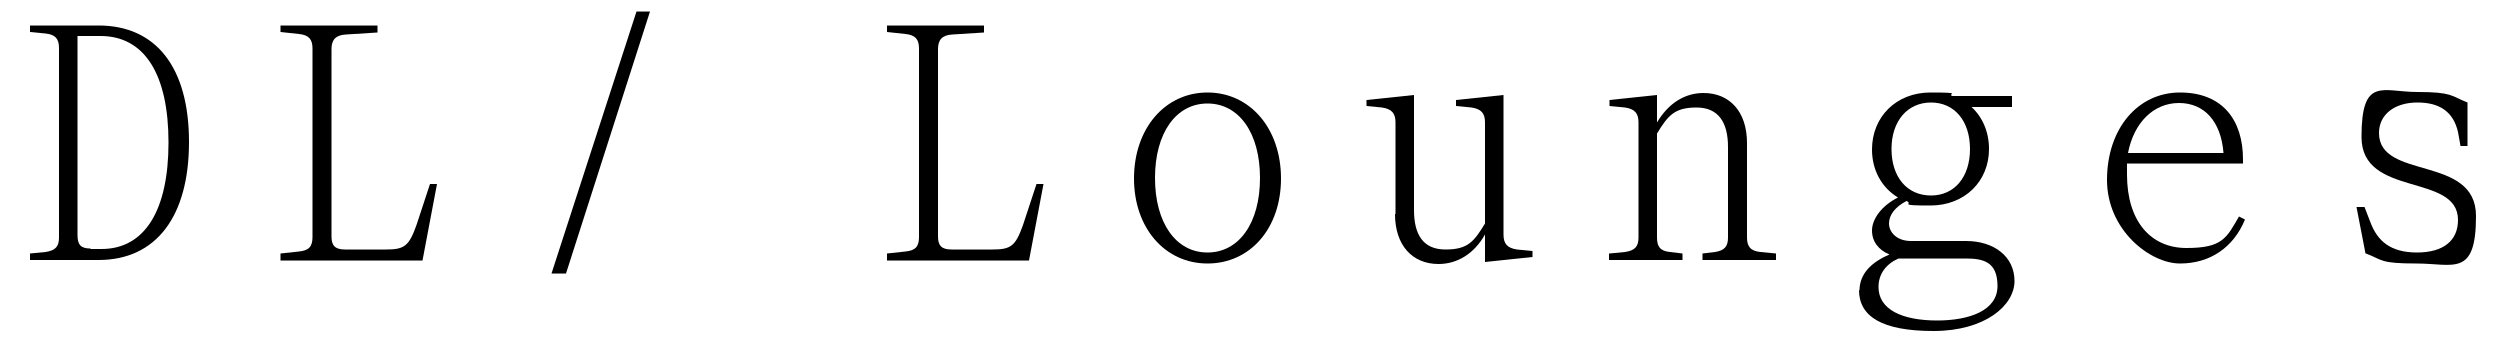 <?xml version="1.0" encoding="UTF-8"?>
<svg id="Layer_2" data-name="Layer 2" xmlns="http://www.w3.org/2000/svg" version="1.1" viewBox="0 0 500 70">
  <defs>
    <style>
      .cls-1 {
        fill: #000;
        stroke-width: 0px;
      }
    </style>
  </defs>
  <path class="cls-1" d="M6,50.7l3.1-.3c2-.3,2.7-1.1,2.7-2.9V9.6c0-1.8-.7-2.7-2.7-2.9l-3.1-.3v-1.3h13.7c11.6,0,18.1,8.5,18.1,23.3s-6.5,23.6-18.1,23.6H6v-1.3ZM18.1,49.8h2.2c8.7,0,13.4-7.8,13.4-21.3S29,7.2,20.1,7.2h-4.6v39.8c0,2,.7,2.7,2.6,2.7Z"/>
  <path class="cls-1" d="M56.1,50.7l3.7-.4c2-.2,2.7-1,2.7-2.9V9.7c0-1.8-.7-2.7-2.7-2.9l-3.7-.4v-1.3h19.4v1.4l-6.3.4c-2,.1-2.9,1-2.9,2.9v37.5c0,1.8.7,2.6,2.7,2.6h8.2c3.7,0,4.6-.7,6.1-4.9l2.7-8.2h1.4l-2.9,15.3h-28.4v-1.3Z"/>
  <path class="cls-1" d="M127.3,2.3h2.7l-16.8,52.4h-2.9L127.3,2.3Z"/>
  <path class="cls-1" d="M177.4,50.7l3.7-.4c2-.2,2.7-1,2.7-2.9V9.7c0-1.8-.7-2.7-2.7-2.9l-3.7-.4v-1.3h19.4v1.4l-6.3.4c-2,.1-2.9,1-2.9,2.9v37.5c0,1.8.7,2.6,2.7,2.6h8.2c3.7,0,4.6-.7,6.1-4.9l2.7-8.2h1.4l-2.9,15.3h-28.4v-1.3Z"/>
  <path class="cls-1" d="M226.8,35.7c0-10,6.2-17.2,14.7-17.2s14.7,7.2,14.7,17.2-6.2,17-14.7,17-14.7-7.1-14.7-17ZM241.5,50.5c6.3,0,10.5-5.9,10.5-14.9s-4.2-14.9-10.5-14.9-10.5,5.9-10.5,14.9,4.2,14.9,10.5,14.9Z"/>
  <path class="cls-1" d="M279.1,42.8v-18.3c0-1.8-.7-2.7-2.7-3l-3.1-.3v-1.2l9.5-1v23c0,4.9,1.8,7.9,6.3,7.9s5.7-1.6,7.9-5.2v-20.2c0-1.8-.7-2.7-2.7-3l-3.1-.3v-1.2l9.5-1v27.9c0,1.8.7,2.7,2.7,3l3.1.3v1.2l-9.5,1v-5.5c-2.2,3.9-5.6,5.9-9.3,5.9-5.2,0-8.7-3.7-8.7-10Z"/>
  <path class="cls-1" d="M321.9,50.7l3.1-.3c2-.3,2.7-1.1,2.7-2.9v-23c0-1.8-.7-2.7-2.7-3l-3.1-.3v-1.2l9.5-1v5.5c2.3-3.9,5.6-5.9,9.3-5.9,5.2,0,8.7,3.7,8.7,10v18.9c0,1.8.7,2.7,2.7,2.9l3.1.3v1.3h-14.7v-1.3l2.5-.3c1.9-.3,2.6-1.1,2.6-2.9v-18.1c0-4.9-1.9-7.9-6.3-7.9s-5.7,1.6-7.9,5.2v20.8c0,1.8.6,2.7,2.6,2.9l2.5.3v1.3h-14.7v-1.3Z"/>
  <path class="cls-1" d="M371.9,58.1c0-3.2,2.2-5.6,6-7.2-2.2-.9-3.5-2.6-3.5-4.8s1.8-4.9,5.2-6.6c-3.3-2-5.2-5.5-5.2-9.6,0-6.5,4.8-11.4,11.7-11.4s3.1.3,4.4.7h11.9v2.2h-8.1c2.2,2,3.5,5,3.5,8.4,0,6.5-4.9,11.3-11.7,11.3s-3.3-.3-4.8-.9c-2.3,1.2-3.5,2.8-3.5,4.5s1.5,3.5,4.4,3.5h11c5.6,0,9.7,3.1,9.7,8s-5.9,10-16.2,10-14.9-2.9-14.9-8.2ZM387.4,64.1c6.5,0,12.1-2,12.1-6.9s-2.9-5.5-6.4-5.5h-13.4c-2.5,1.1-4,3.1-4,5.7,0,4.4,4.5,6.7,11.8,6.7ZM386.2,39.1c4.7,0,7.8-3.7,7.8-9.3s-3.1-9.3-7.8-9.3-7.9,3.7-7.9,9.3,3.1,9.3,7.9,9.3Z"/>
  <path class="cls-1" d="M421.4,36c0-10.2,6.1-17.5,14.6-17.5s12.6,5.5,12.6,13.4v.8h-23.2c0,.7,0,1.4,0,2.2,0,9.3,4.7,14.7,11.9,14.7s8-2,10.5-6.3l1.2.6c-2.3,5.6-7,8.8-13,8.8s-14.6-6.7-14.6-16.7ZM444.7,30.6c-.5-6.4-3.9-10-8.9-10s-9,3.8-10.2,10h19Z"/>
  <path class="cls-1" d="M473.1,50.7l-1.8-9.3h1.6l1.2,3.1c1.4,3.7,4,6,9.3,6s8.2-2.4,8.2-6.5c0-9.5-19.3-4.4-19.3-16.6s4.2-9,11.2-9,6.7.8,10,2.1v8.7h-1.4l-.5-2.8c-.9-3.9-3.5-5.9-8.1-5.9s-7.7,2.4-7.7,6.1c0,9.5,19.4,4.3,19.4,16.6s-4.5,9.5-11.9,9.5-6.7-.7-10.1-2Z"/>
</svg>